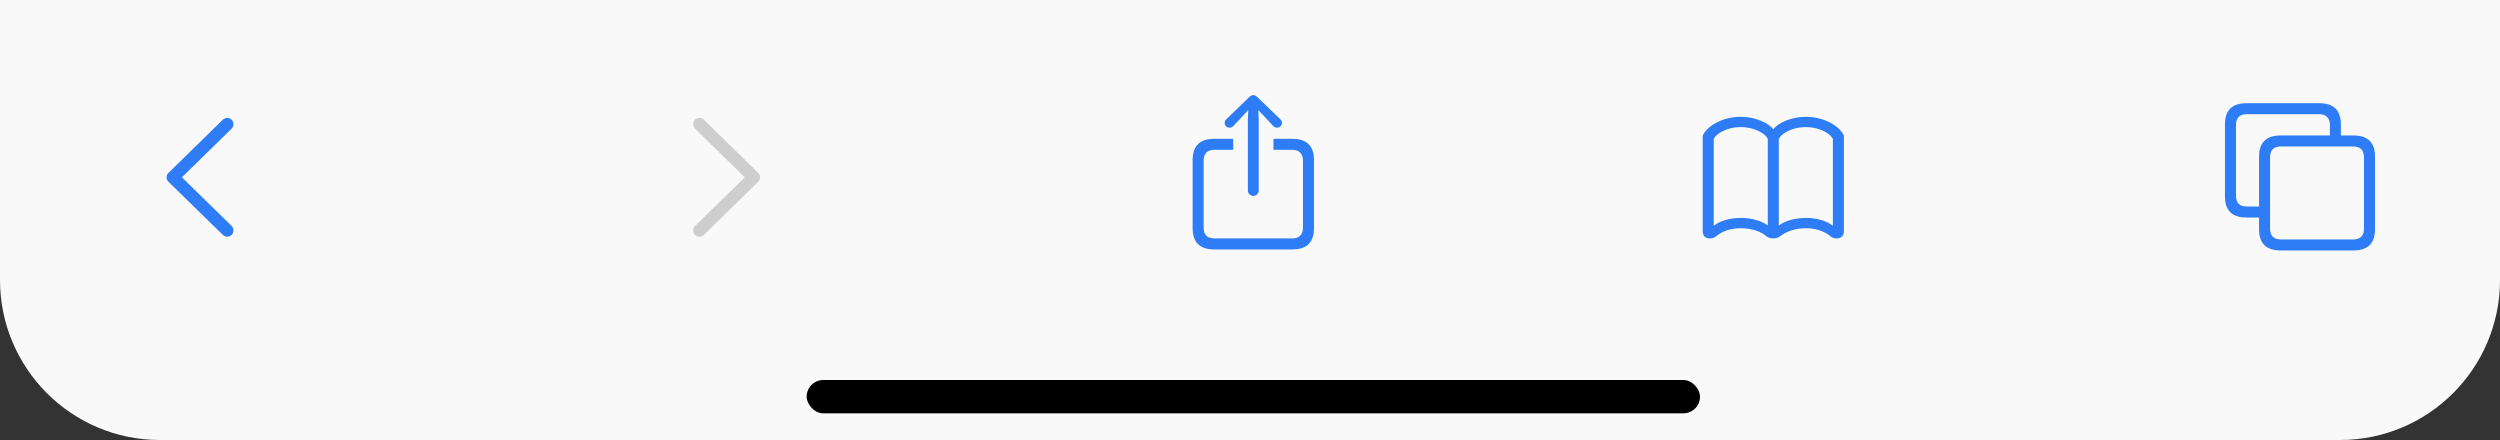 <?xml version="1.0" encoding="UTF-8"?> <svg xmlns="http://www.w3.org/2000/svg" width="375" height="66" viewBox="0 0 375 66" fill="none"><rect x="0" y="0" width="375" height="66" fill="#333333" stroke="none"/> <path d="M0 0H375V42C375 55.255 364.255 66 351 66H24C10.745 66 0 55.255 0 42V0Z" fill="#F9F9F9"></path> <rect x="121" y="57" width="134" height="5" rx="2.5" fill="black"></rect> <path d="M336.961 32.626H338.858V34.39C338.858 36.502 339.935 37.568 342.078 37.568H353.029C355.172 37.568 356.249 36.502 356.249 34.39V23.49C356.249 21.388 355.172 20.321 353.029 20.321H351.132V18.66C351.132 16.548 350.045 15.481 347.912 15.481H336.961C334.808 15.481 333.741 16.548 333.741 18.66V29.457C333.741 31.57 334.808 32.626 336.961 32.626ZM336.981 30.975C335.956 30.975 335.392 30.432 335.392 29.365V18.752C335.392 17.686 335.956 17.132 336.981 17.132H347.881C348.896 17.132 349.481 17.686 349.481 18.752V20.321H342.078C339.935 20.321 338.858 21.377 338.858 23.49V30.975H336.981ZM342.108 35.917C341.083 35.917 340.509 35.364 340.509 34.297V23.582C340.509 22.516 341.083 21.972 342.108 21.972H353.008C354.023 21.972 354.598 22.516 354.598 23.582V34.308C354.598 35.364 354.023 35.917 353.008 35.917H342.108Z" fill="#2E7CF6"></path> <path d="M265.99 19.378C265.21 18.394 263.272 17.522 261.109 17.522C258.269 17.522 255.972 18.988 255.408 20.362V34.687C255.408 35.466 255.91 35.764 256.474 35.764C256.915 35.764 257.182 35.63 257.458 35.415C258.043 34.913 259.222 34.236 261.109 34.236C263.006 34.236 264.329 34.892 264.841 35.353C265.108 35.569 265.426 35.764 265.99 35.764C266.554 35.764 266.872 35.548 267.138 35.353C267.692 34.923 268.984 34.236 270.871 34.236C272.768 34.236 273.947 34.923 274.531 35.415C274.808 35.63 275.064 35.764 275.505 35.764C276.069 35.764 276.582 35.466 276.582 34.687V20.362C276.018 18.988 273.711 17.522 270.871 17.522C268.717 17.522 266.779 18.394 265.99 19.378ZM257.059 20.855C257.294 20.219 258.781 19.07 261.109 19.07C263.447 19.07 264.964 20.229 265.169 20.855V33.826C264.195 33.098 262.708 32.688 261.109 32.688C259.52 32.688 258.033 33.098 257.059 33.867V20.855ZM274.931 20.855V33.867C273.947 33.098 272.47 32.688 270.871 32.688C269.271 32.688 267.794 33.098 266.82 33.826V20.855C267.025 20.229 268.543 19.07 270.871 19.07C273.208 19.07 274.695 20.219 274.931 20.855Z" fill="#2E7CF6"></path> <path d="M188 29.386C188.441 29.386 188.81 29.017 188.81 28.586V18.055L188.749 16.517L189.436 17.245L190.994 18.906C191.138 19.07 191.353 19.152 191.548 19.152C191.968 19.152 192.296 18.845 192.296 18.424C192.296 18.209 192.204 18.045 192.05 17.891L188.584 14.548C188.379 14.343 188.205 14.271 188 14.271C187.785 14.271 187.61 14.343 187.405 14.548L183.939 17.891C183.786 18.045 183.693 18.209 183.693 18.424C183.693 18.845 184.001 19.152 184.432 19.152C184.626 19.152 184.852 19.07 184.996 18.906L186.554 17.245L187.241 16.517L187.18 18.055V28.586C187.18 29.017 187.559 29.386 188 29.386ZM182.114 37.415H193.875C196.019 37.415 197.095 36.348 197.095 34.236V24.002C197.095 21.89 196.019 20.824 193.875 20.824H191.015V22.475H193.845C194.86 22.475 195.444 23.028 195.444 24.095V34.144C195.444 35.21 194.86 35.764 193.845 35.764H182.135C181.109 35.764 180.545 35.21 180.545 34.144V24.095C180.545 23.028 181.109 22.475 182.135 22.475H184.975V20.824H182.114C179.971 20.824 178.895 21.89 178.895 24.002V34.236C178.895 36.348 179.971 37.415 182.114 37.415Z" fill="#2E7CF6"></path> <path d="M104.919 35.507C105.186 35.507 105.411 35.405 105.585 35.23L113.717 27.284C113.912 27.089 114.014 26.853 114.014 26.597C114.014 26.33 113.912 26.084 113.717 25.91L105.596 17.973C105.411 17.789 105.186 17.686 104.919 17.686C104.386 17.686 103.986 18.096 103.986 18.629C103.986 18.875 104.088 19.122 104.252 19.296L111.717 26.597L104.252 33.898C104.088 34.072 103.986 34.308 103.986 34.564C103.986 35.097 104.386 35.507 104.919 35.507Z" fill="#CECECE"></path> <path d="M33.415 35.22C33.589 35.395 33.815 35.497 34.081 35.497C34.614 35.497 35.014 35.097 35.014 34.564C35.014 34.308 34.912 34.072 34.748 33.898L27.283 26.597L34.748 19.296C34.912 19.122 35.014 18.875 35.014 18.629C35.014 18.096 34.614 17.686 34.081 17.686C33.815 17.686 33.589 17.789 33.415 17.963L25.294 25.91C25.099 26.074 24.986 26.33 24.986 26.597C24.986 26.853 25.088 27.089 25.283 27.284L33.415 35.22Z" fill="#2E7CF6"></path> </svg> 